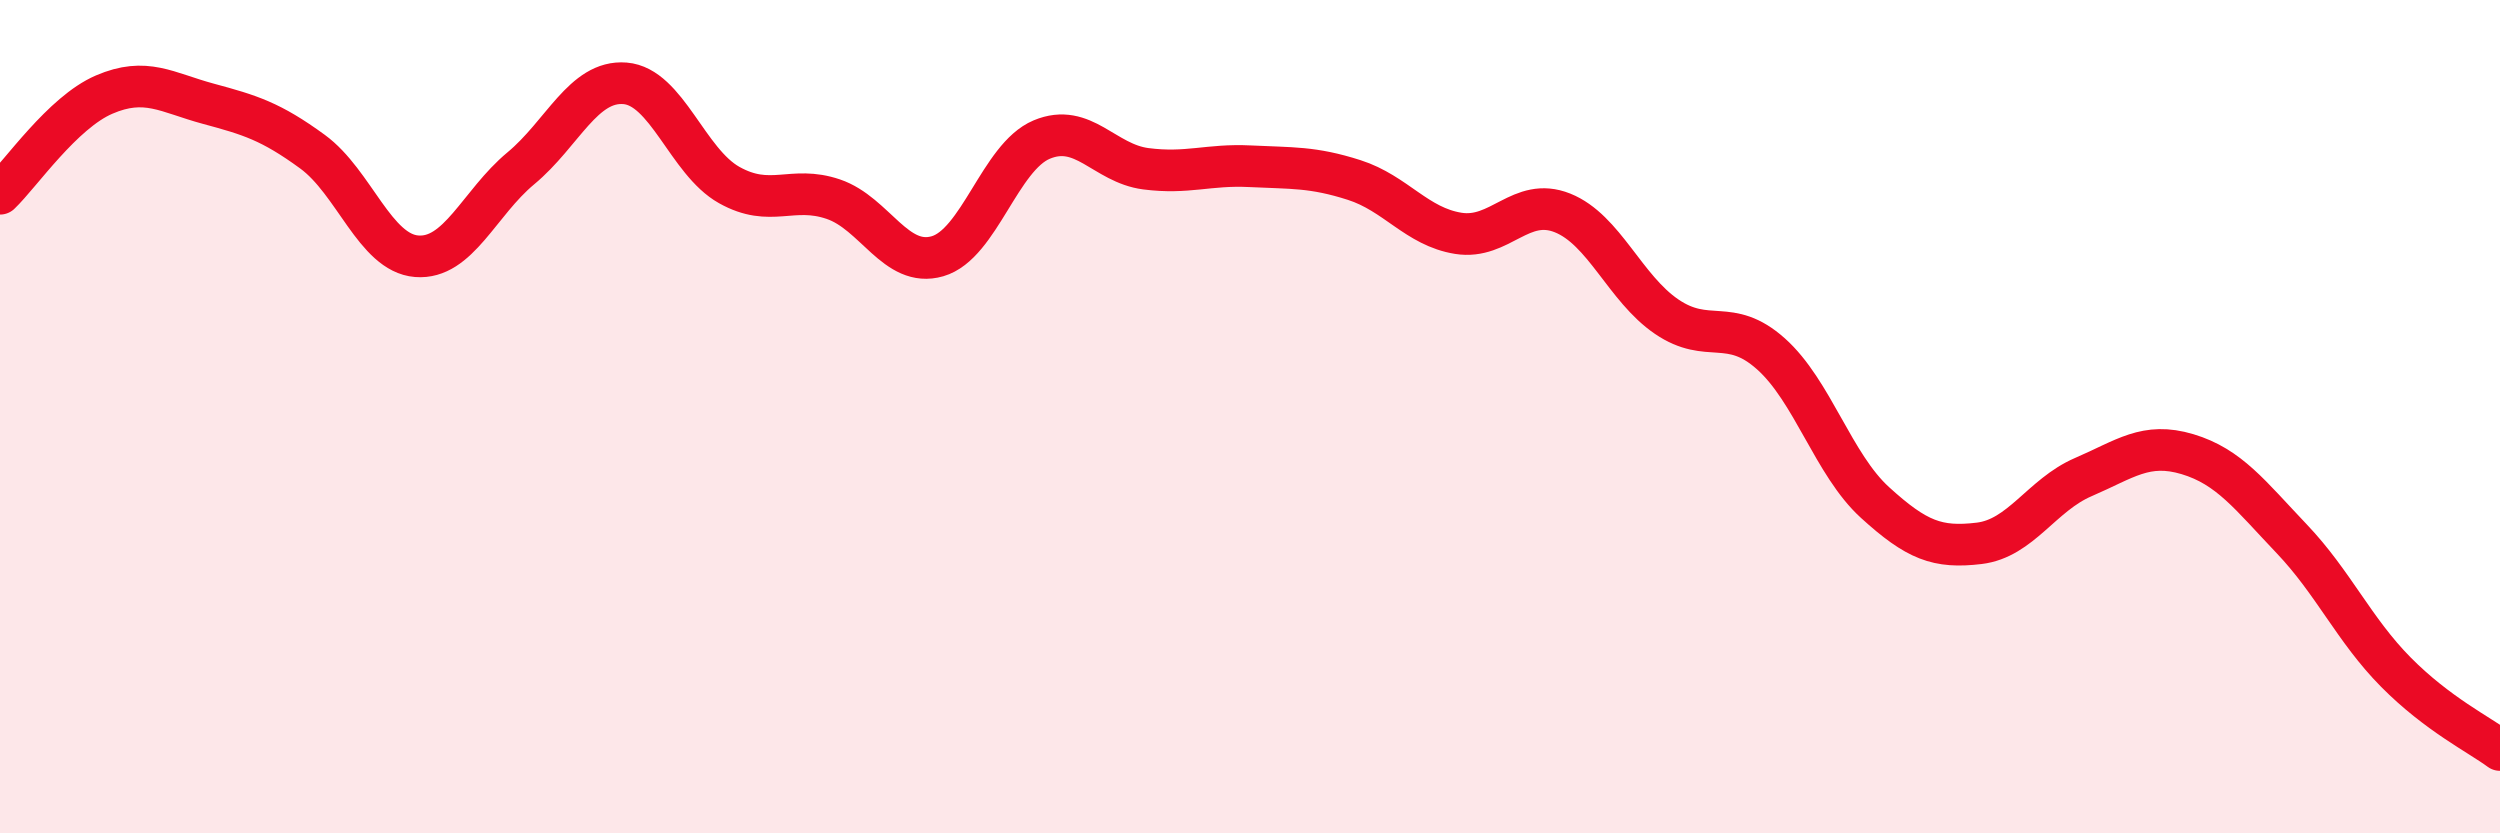 
    <svg width="60" height="20" viewBox="0 0 60 20" xmlns="http://www.w3.org/2000/svg">
      <path
        d="M 0,4.65 C 0.5,4.17 1.5,2.7 2.5,2.27 C 3.5,1.84 4,2.22 5,2.49 C 6,2.76 6.5,2.91 7.5,3.64 C 8.5,4.37 9,6.07 10,6.15 C 11,6.23 11.5,4.87 12.5,4.04 C 13.5,3.21 14,1.92 15,2 C 16,2.08 16.5,3.88 17.5,4.44 C 18.5,5 19,4.44 20,4.78 C 21,5.12 21.5,6.44 22.5,6.15 C 23.5,5.86 24,3.77 25,3.35 C 26,2.93 26.5,3.92 27.5,4.05 C 28.5,4.18 29,3.94 30,3.99 C 31,4.04 31.5,4 32.5,4.32 C 33.5,4.64 34,5.44 35,5.6 C 36,5.76 36.5,4.71 37.5,5.11 C 38.5,5.51 39,6.92 40,7.6 C 41,8.28 41.5,7.6 42.5,8.49 C 43.5,9.38 44,11.15 45,12.06 C 46,12.97 46.5,13.16 47.5,13.04 C 48.5,12.92 49,11.88 50,11.45 C 51,11.02 51.5,10.6 52.5,10.9 C 53.5,11.2 54,11.88 55,12.93 C 56,13.98 56.5,15.12 57.5,16.13 C 58.5,17.14 59.5,17.63 60,18L60 20L0 20Z"
        fill="#EB0A25"
        opacity="0.1"
        stroke-linecap="round"
        stroke-linejoin="round"
      />
      <path
        d="M 0,4.65 C 0.5,4.17 1.5,2.7 2.5,2.27 C 3.5,1.84 4,2.22 5,2.49 C 6,2.76 6.5,2.91 7.5,3.64 C 8.5,4.37 9,6.07 10,6.15 C 11,6.23 11.5,4.87 12.5,4.04 C 13.5,3.21 14,1.92 15,2 C 16,2.08 16.5,3.88 17.5,4.44 C 18.5,5 19,4.44 20,4.78 C 21,5.12 21.5,6.44 22.5,6.15 C 23.5,5.86 24,3.77 25,3.35 C 26,2.93 26.5,3.92 27.5,4.05 C 28.5,4.18 29,3.94 30,3.99 C 31,4.04 31.5,4 32.5,4.32 C 33.5,4.64 34,5.44 35,5.6 C 36,5.76 36.5,4.71 37.5,5.11 C 38.5,5.51 39,6.92 40,7.6 C 41,8.28 41.5,7.6 42.5,8.49 C 43.5,9.38 44,11.15 45,12.06 C 46,12.97 46.5,13.16 47.5,13.04 C 48.5,12.92 49,11.88 50,11.45 C 51,11.02 51.5,10.6 52.5,10.9 C 53.5,11.2 54,11.88 55,12.93 C 56,13.98 56.5,15.12 57.5,16.13 C 58.5,17.14 59.5,17.63 60,18"
        stroke="#EB0A25"
        stroke-width="1"
        fill="none"
        stroke-linecap="round"
        stroke-linejoin="round"
      />
    </svg>
  